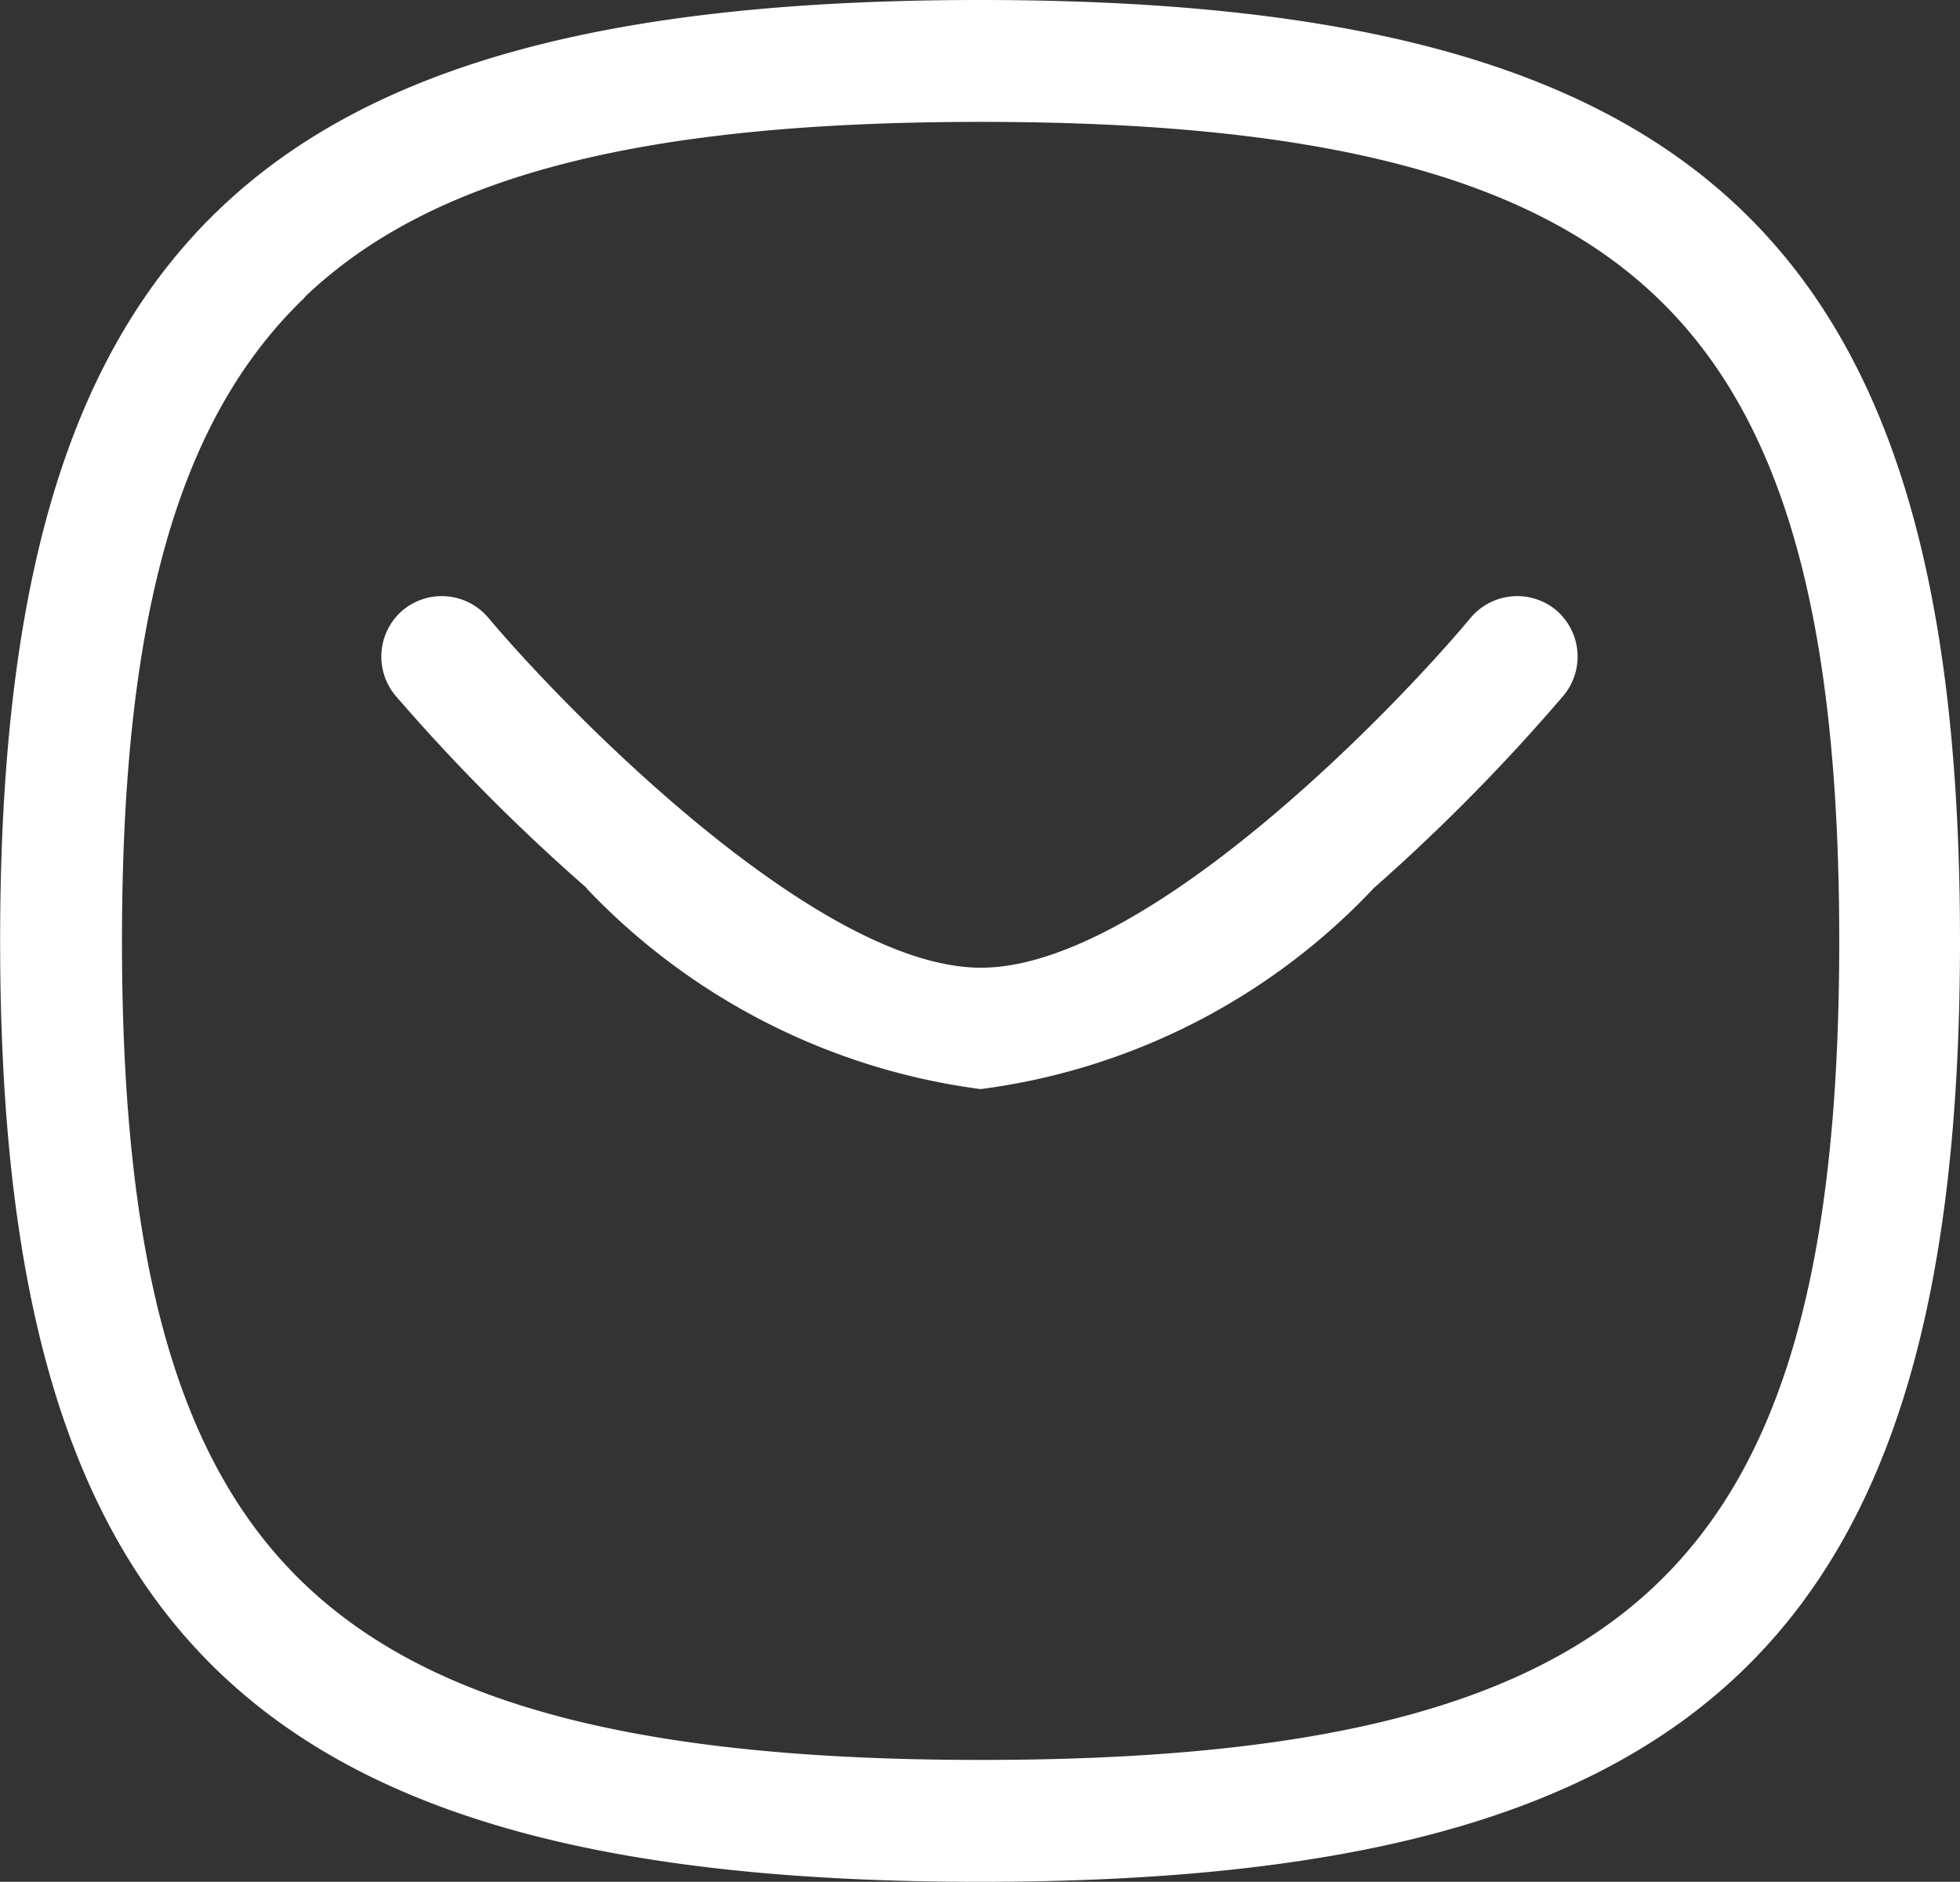 <svg xmlns="http://www.w3.org/2000/svg" width="16.085" height="15.44" viewBox="0 0 16.085 15.44">
  <rect x="0" y="0" width="16.085" height="15.44" fill="#333333" stroke="none"/>
  <g id="mail-icon-top_bar" data-name="mail-icon-top bar" transform="translate(0.5 0.5)">
    <path id="Union_6" data-name="Union 6" d="M-2157.55-11.34c0-5.7,2.1-7.72,8.042-7.72s8.042,2.021,8.042,7.72-2.105,7.72-8.042,7.72S-2157.55-5.64-2157.55-11.34Zm2.5-5.279c-1.035.99-1.5,2.618-1.5,5.279s.461,4.289,1.5,5.279,2.751,1.441,5.547,1.441,4.505-.445,5.546-1.441,1.5-2.618,1.5-5.279-.461-4.289-1.495-5.279-2.751-1.441-5.547-1.441S-2154.014-17.616-2155.054-16.619Zm2.315,4.846a15.93,15.93,0,0,1-1.571-1.58.5.5,0,0,1,.06-.7.5.5,0,0,1,.7.059c.674.8,2.715,2.874,4.046,2.874s3.352-2.073,4.018-2.871a.5.5,0,0,1,.7-.064.5.5,0,0,1,.064.7,15.792,15.792,0,0,1-1.558,1.581,5.382,5.382,0,0,1-3.228,1.65A5.434,5.434,0,0,1-2152.74-11.774Z" transform="translate(2157.051 18.56)" fill="#fff"/>
  </g>
</svg>
